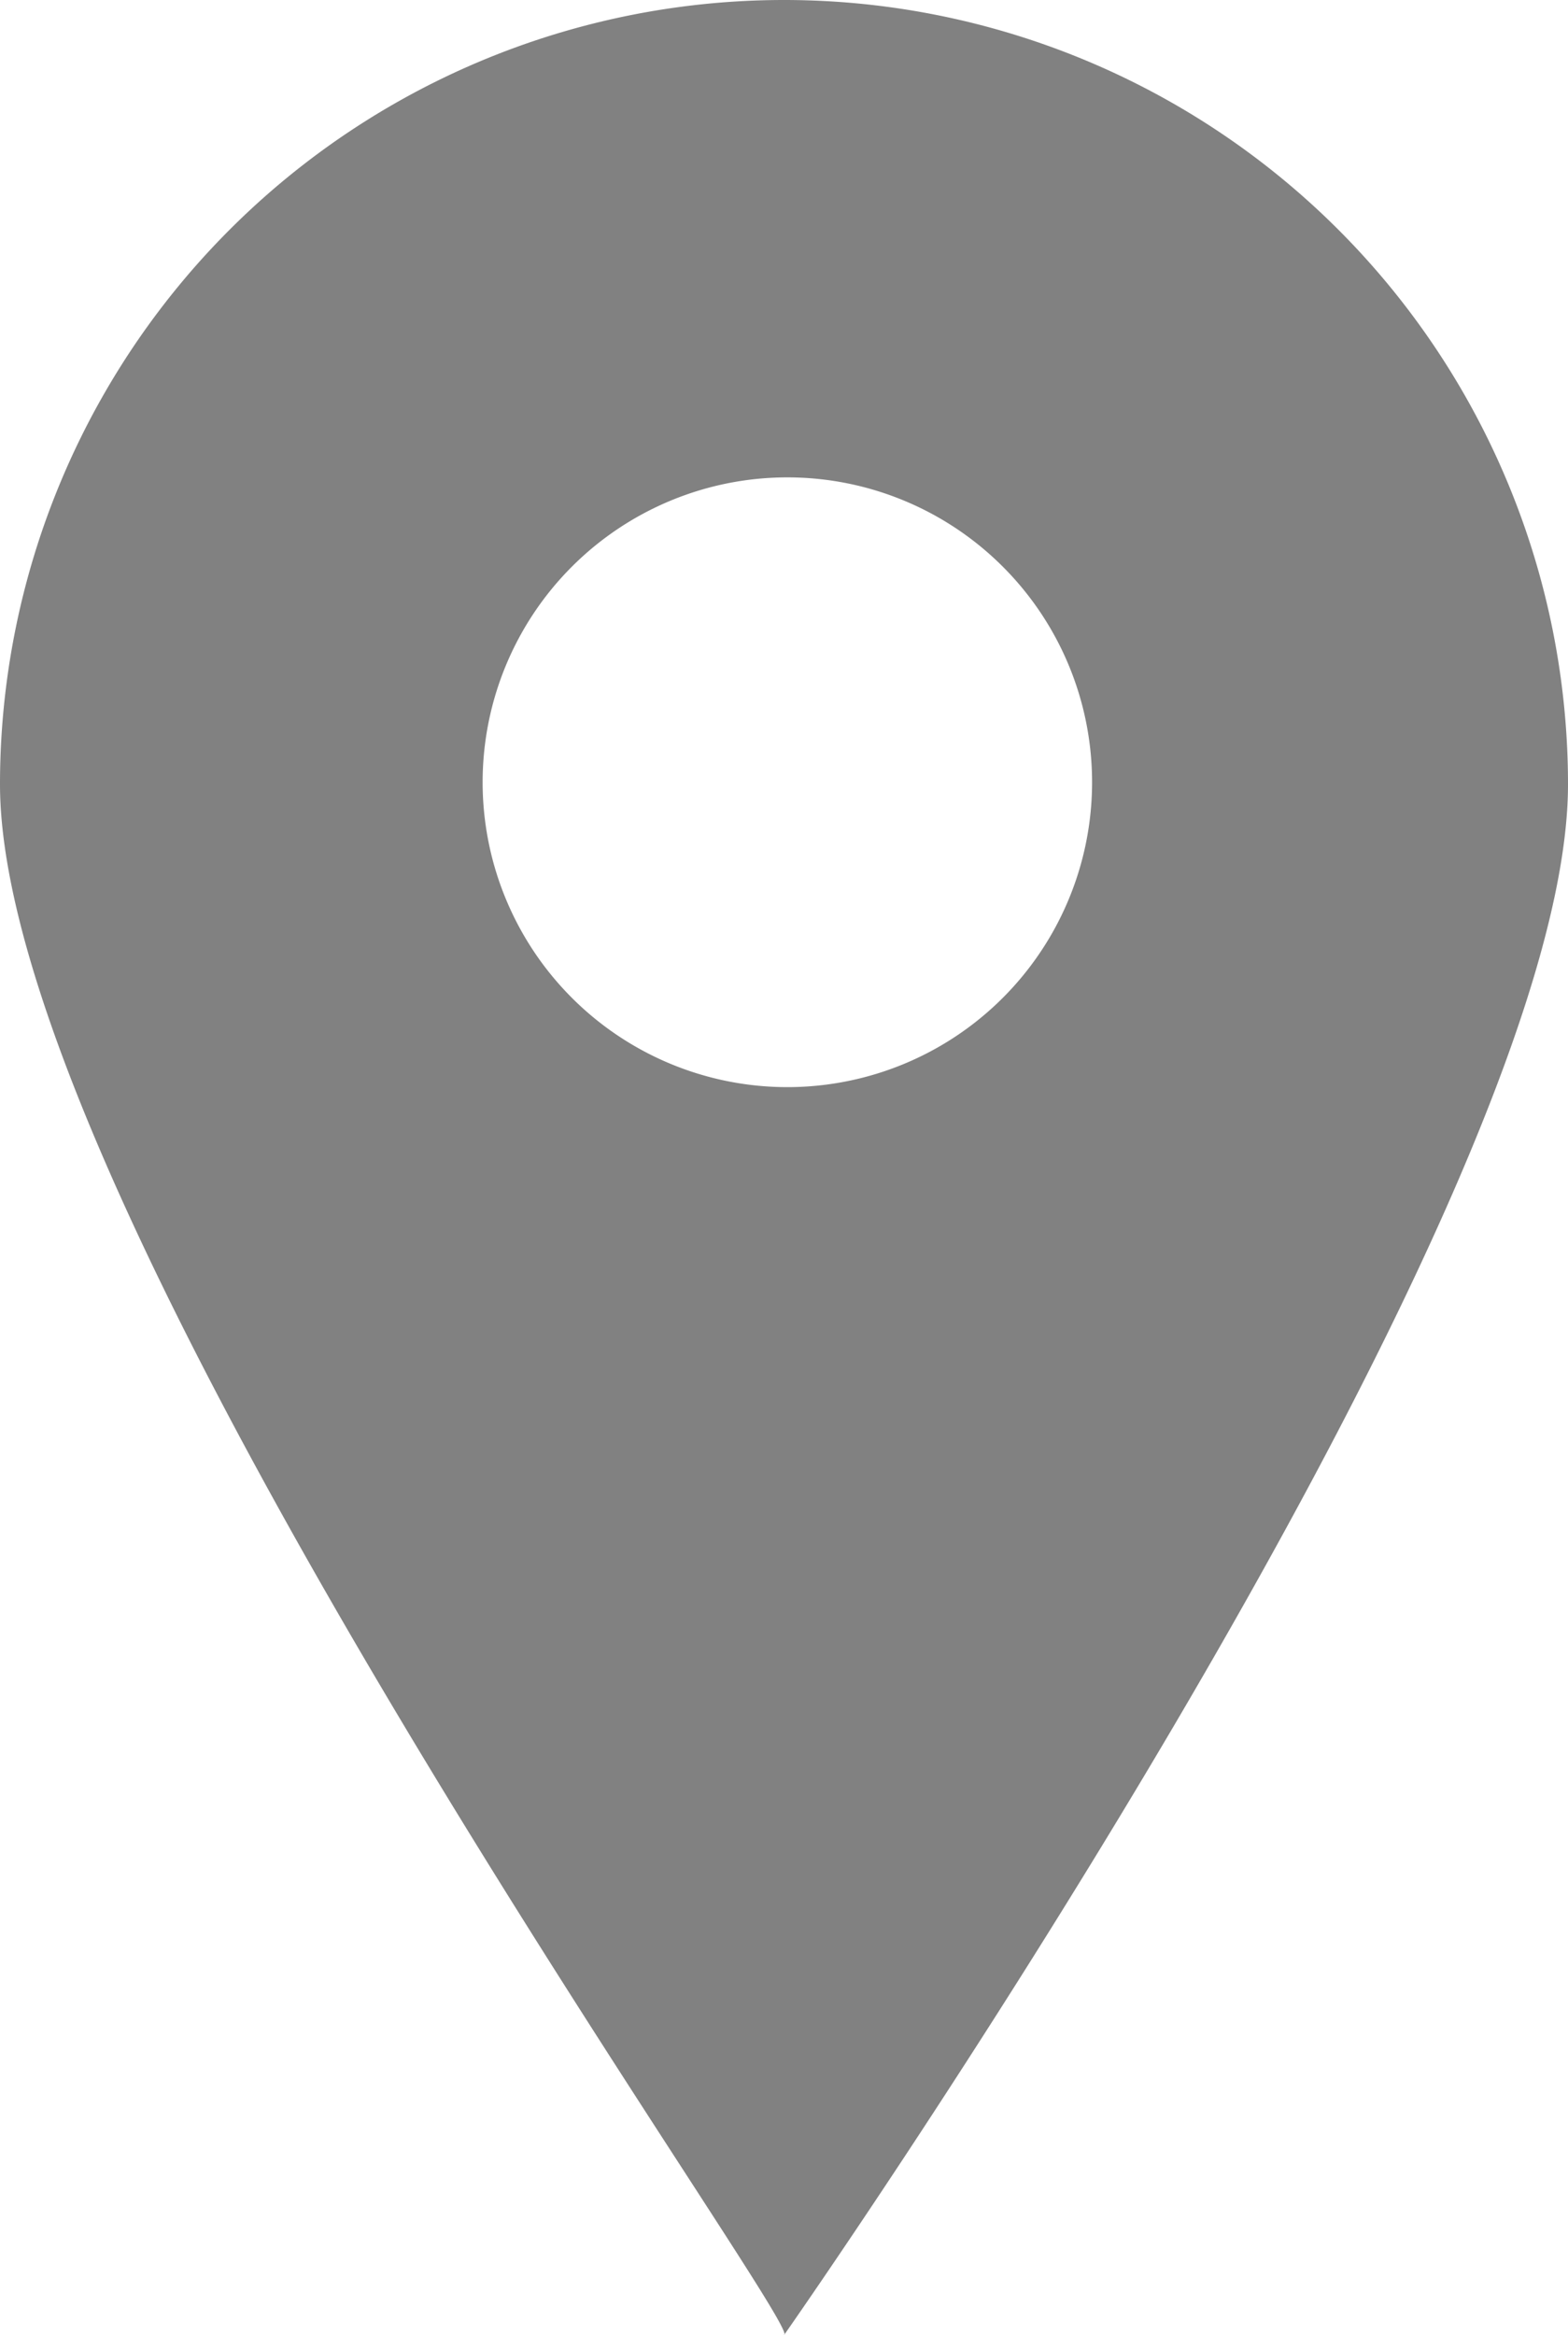 <svg xmlns="http://www.w3.org/2000/svg" width="14.269" height="21.24" viewBox="0 0 14.269 21.24">
  <path id="icon-ubicacio-orange" d="M10.087,0A7.134,7.134,0,0,0,2.953,7.134c0,3.94,7.378,14.106,7.134,14.106,0,0,7.135-10.165,7.135-14.106A7.134,7.134,0,0,0,10.087,0Zm.03,9.888a2.773,2.773,0,1,1,2.774-2.773A2.773,2.773,0,0,1,10.116,9.888Z" transform="translate(-2.953)" fill="#818181"/>
</svg>
